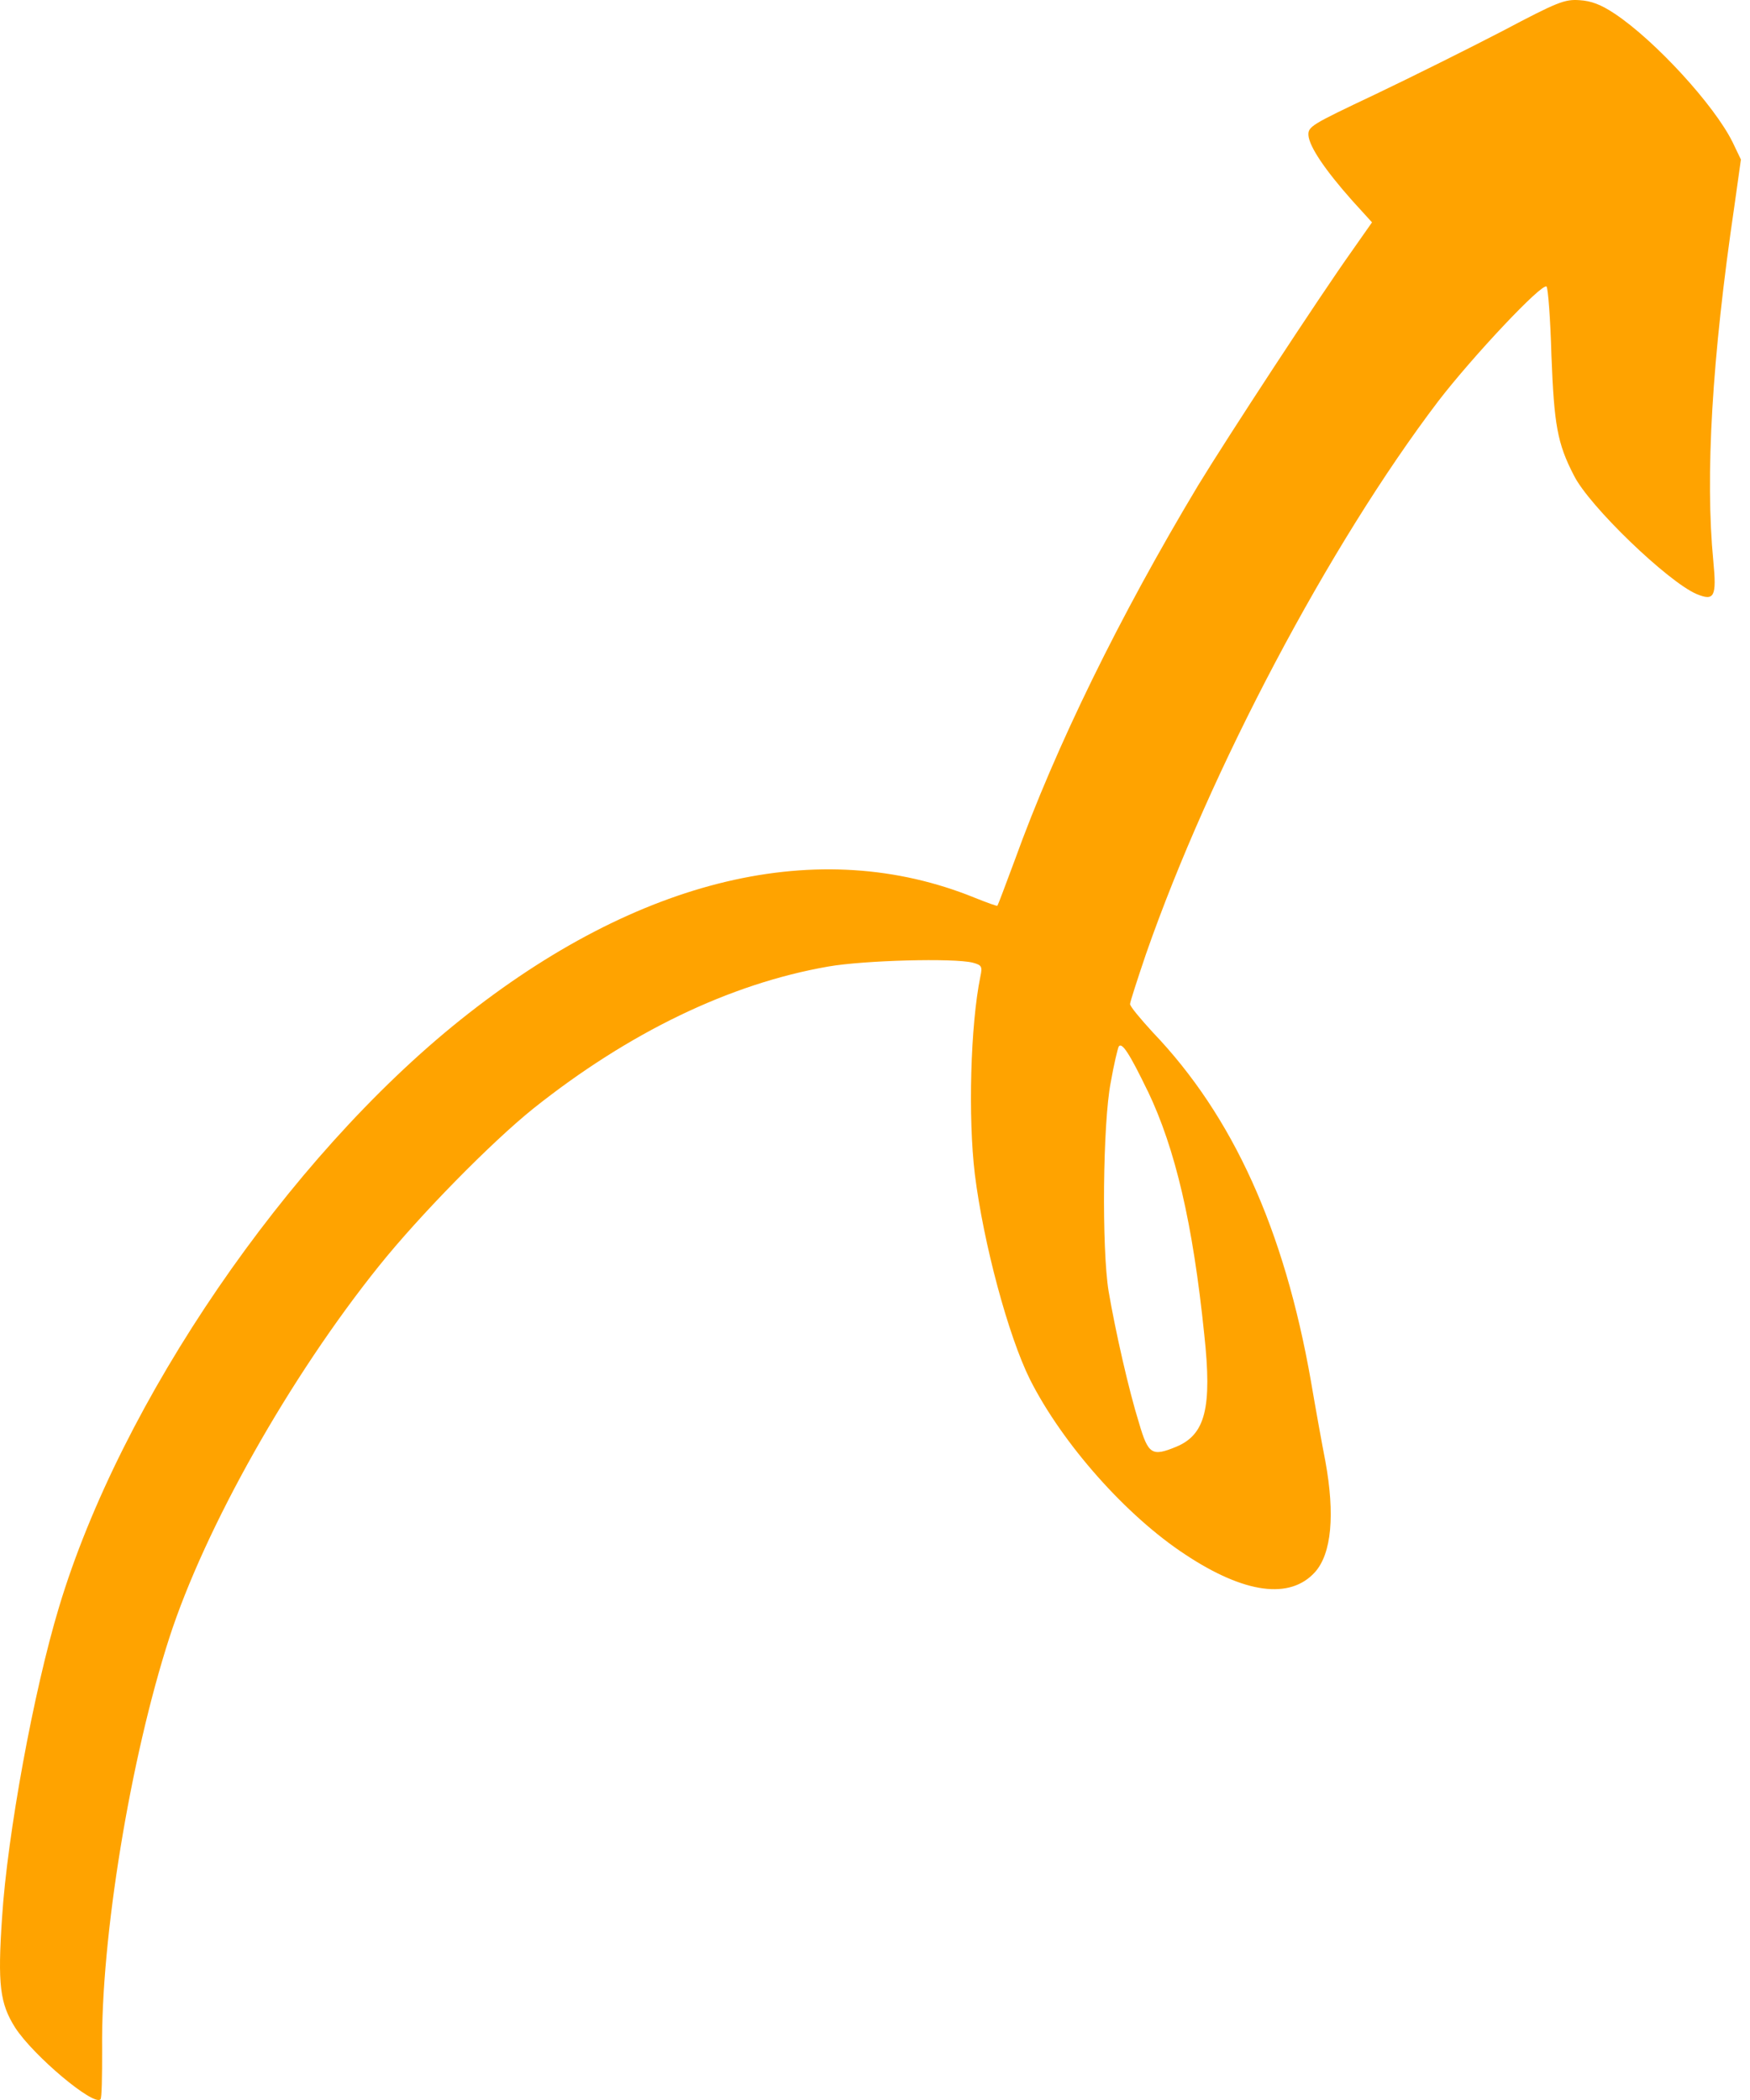<svg width="125" height="150" viewBox="0 0 125 150" fill="none" xmlns="http://www.w3.org/2000/svg">
<path fillRule="evenodd" clip-rule="evenodd" d="M107.343 2.205C104.977 3.434 100.865 5.485 98.225 6.744C93.635 8.917 93.422 9.039 93.462 9.679C93.533 10.491 94.65 12.146 96.57 14.309L98.001 15.883L96.549 17.954C94.285 21.132 87.674 31.235 85.583 34.667C79.968 44.029 75.429 53.28 72.474 61.464C71.834 63.19 71.286 64.642 71.245 64.693C71.225 64.743 70.484 64.469 69.621 64.124C58.532 59.616 45.617 62.672 32.914 72.826C20.516 82.736 8.636 100.089 4.219 114.782C2.391 120.824 0.523 131.079 0.147 136.968C-0.178 141.771 -0.005 143.101 1.081 144.828C2.391 146.848 6.676 150.443 7.174 149.955C7.275 149.884 7.295 148.28 7.295 146.401C7.194 138.461 9.316 125.576 12.098 116.975C14.637 109.136 20.699 98.363 27.065 90.433C29.969 86.808 35.077 81.609 38.082 79.192C44.886 73.77 52.105 70.267 59.162 69.038C61.721 68.592 68.138 68.419 69.489 68.764C70.128 68.937 70.179 69.039 70.027 69.749C69.316 73.222 69.144 79.832 69.631 83.873C70.25 88.829 72.017 95.408 73.571 98.536C75.886 103.125 80.445 108.273 84.659 111.035C88.903 113.848 92.153 114.264 93.929 112.294C95.117 110.964 95.361 108.182 94.671 104.384C94.447 103.247 93.98 100.658 93.635 98.637C91.736 87.813 88.06 79.71 82.344 73.74C81.46 72.775 80.719 71.892 80.719 71.719C80.719 71.567 81.237 69.973 81.856 68.145C86.466 54.935 94.945 38.912 102.733 28.656C105.2 25.448 110.176 20.157 110.47 20.472C110.572 20.574 110.744 22.767 110.816 25.377C111.008 30.332 111.232 31.662 112.42 33.957C113.506 36.15 119.152 41.572 121.193 42.435C122.452 42.953 122.625 42.628 122.381 40.09C121.792 34.028 122.279 25.6 123.884 14.725L124.351 11.395L123.762 10.166C122.452 7.506 118.218 2.896 115.334 0.977C114.369 0.337 113.679 0.063 112.816 0.012C111.76 -0.059 111.262 0.134 107.343 2.205ZM81.978 77.923C83.948 82.036 85.207 87.387 86.019 95.327C86.588 100.577 86.091 102.475 84.019 103.339C82.293 104.049 82.019 103.907 81.359 101.643C80.618 99.277 79.663 95.033 79.186 92.23C78.688 89.174 78.769 80.228 79.338 77.314C79.561 76.035 79.836 74.897 79.907 74.755C80.13 74.41 80.668 75.222 81.978 77.933V77.923Z" fill="#FFA300"/>
</svg>
